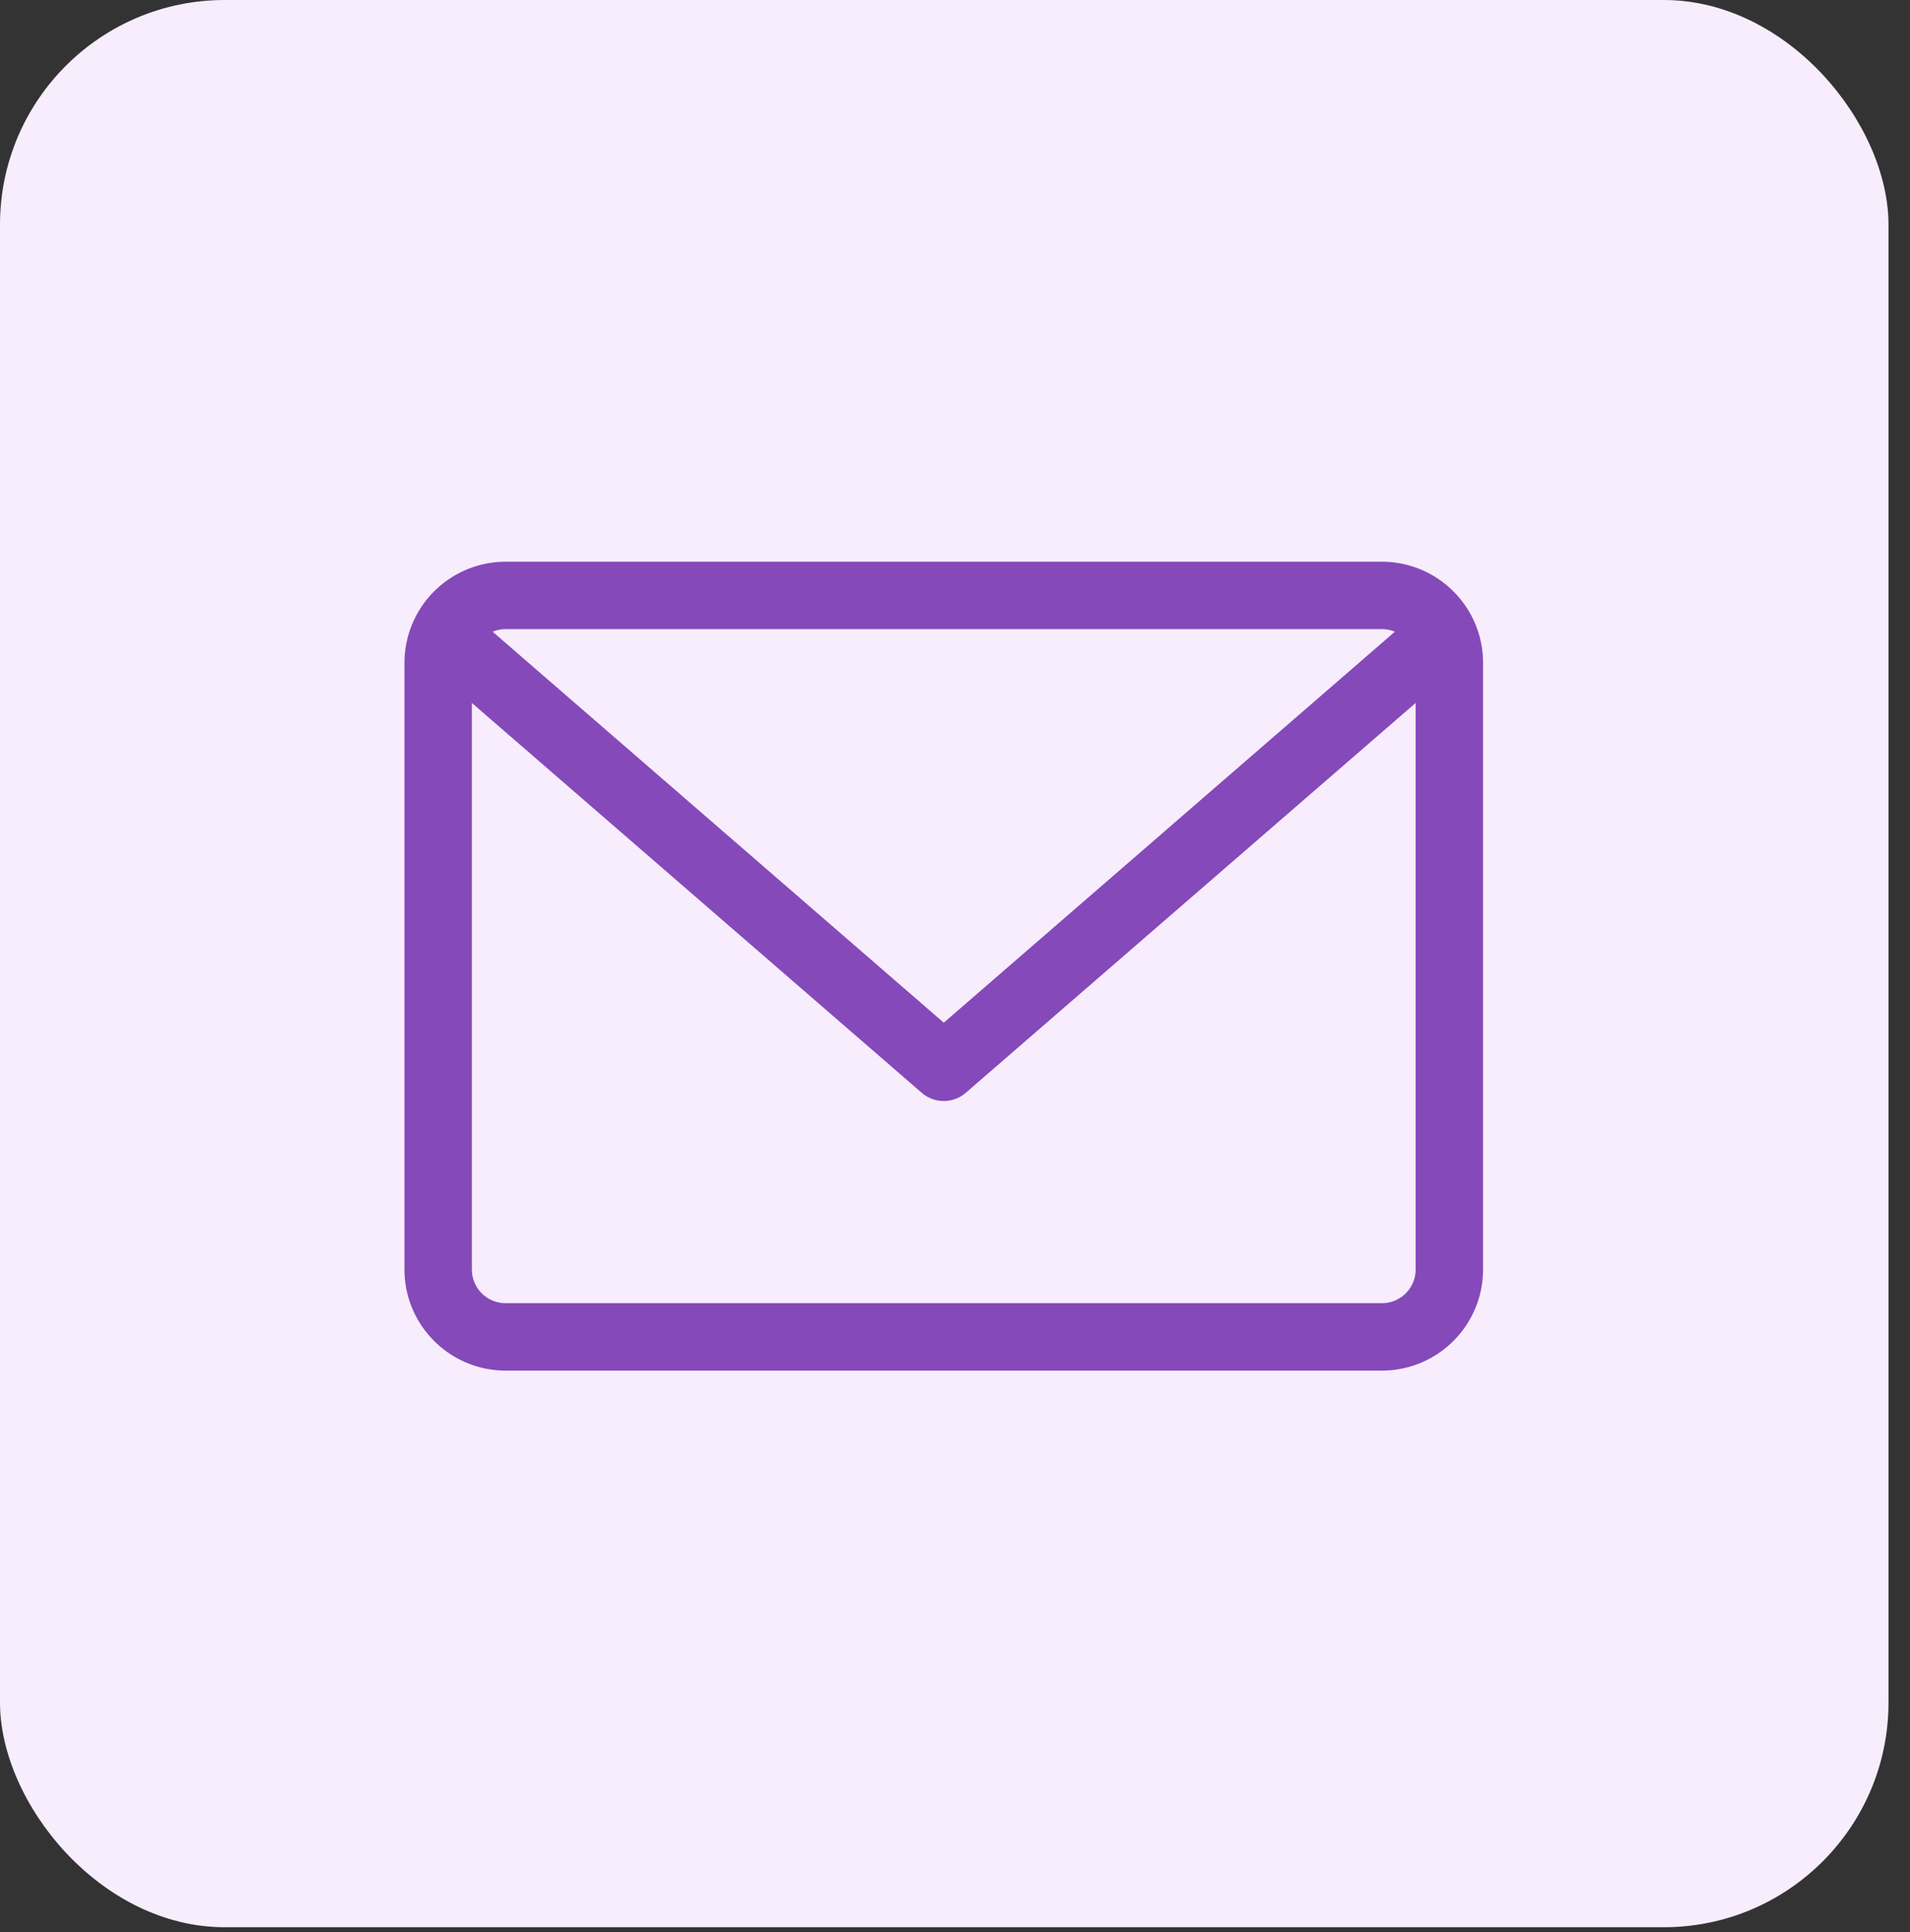 <svg width="85" height="86" fill="none" xmlns="http://www.w3.org/2000/svg"><rect width="100%" height="100%" fill="#333333" stroke="none"/><rect width="84.043" height="85.774" rx="10" fill="#F8EDFC"/><path d="M61.5 25h-39a4.505 4.505 0 00-4.5 4.5v27c0 2.481 2.019 4.5 4.5 4.5h39c2.481 0 4.5-2.019 4.5-4.5v-27c0-2.481-2.019-4.5-4.5-4.5zm0 3c.204 0 .398.042.575.116L42 45.516l-20.075-17.4c.177-.074.371-.116.575-.116h39zm0 30h-39a1.5 1.5 0 01-1.5-1.5V31.286l20.017 17.348a1.498 1.498 0 001.966 0L63 31.286V56.5a1.5 1.5 0 01-1.5 1.5z" fill="#8549BA"/></svg>